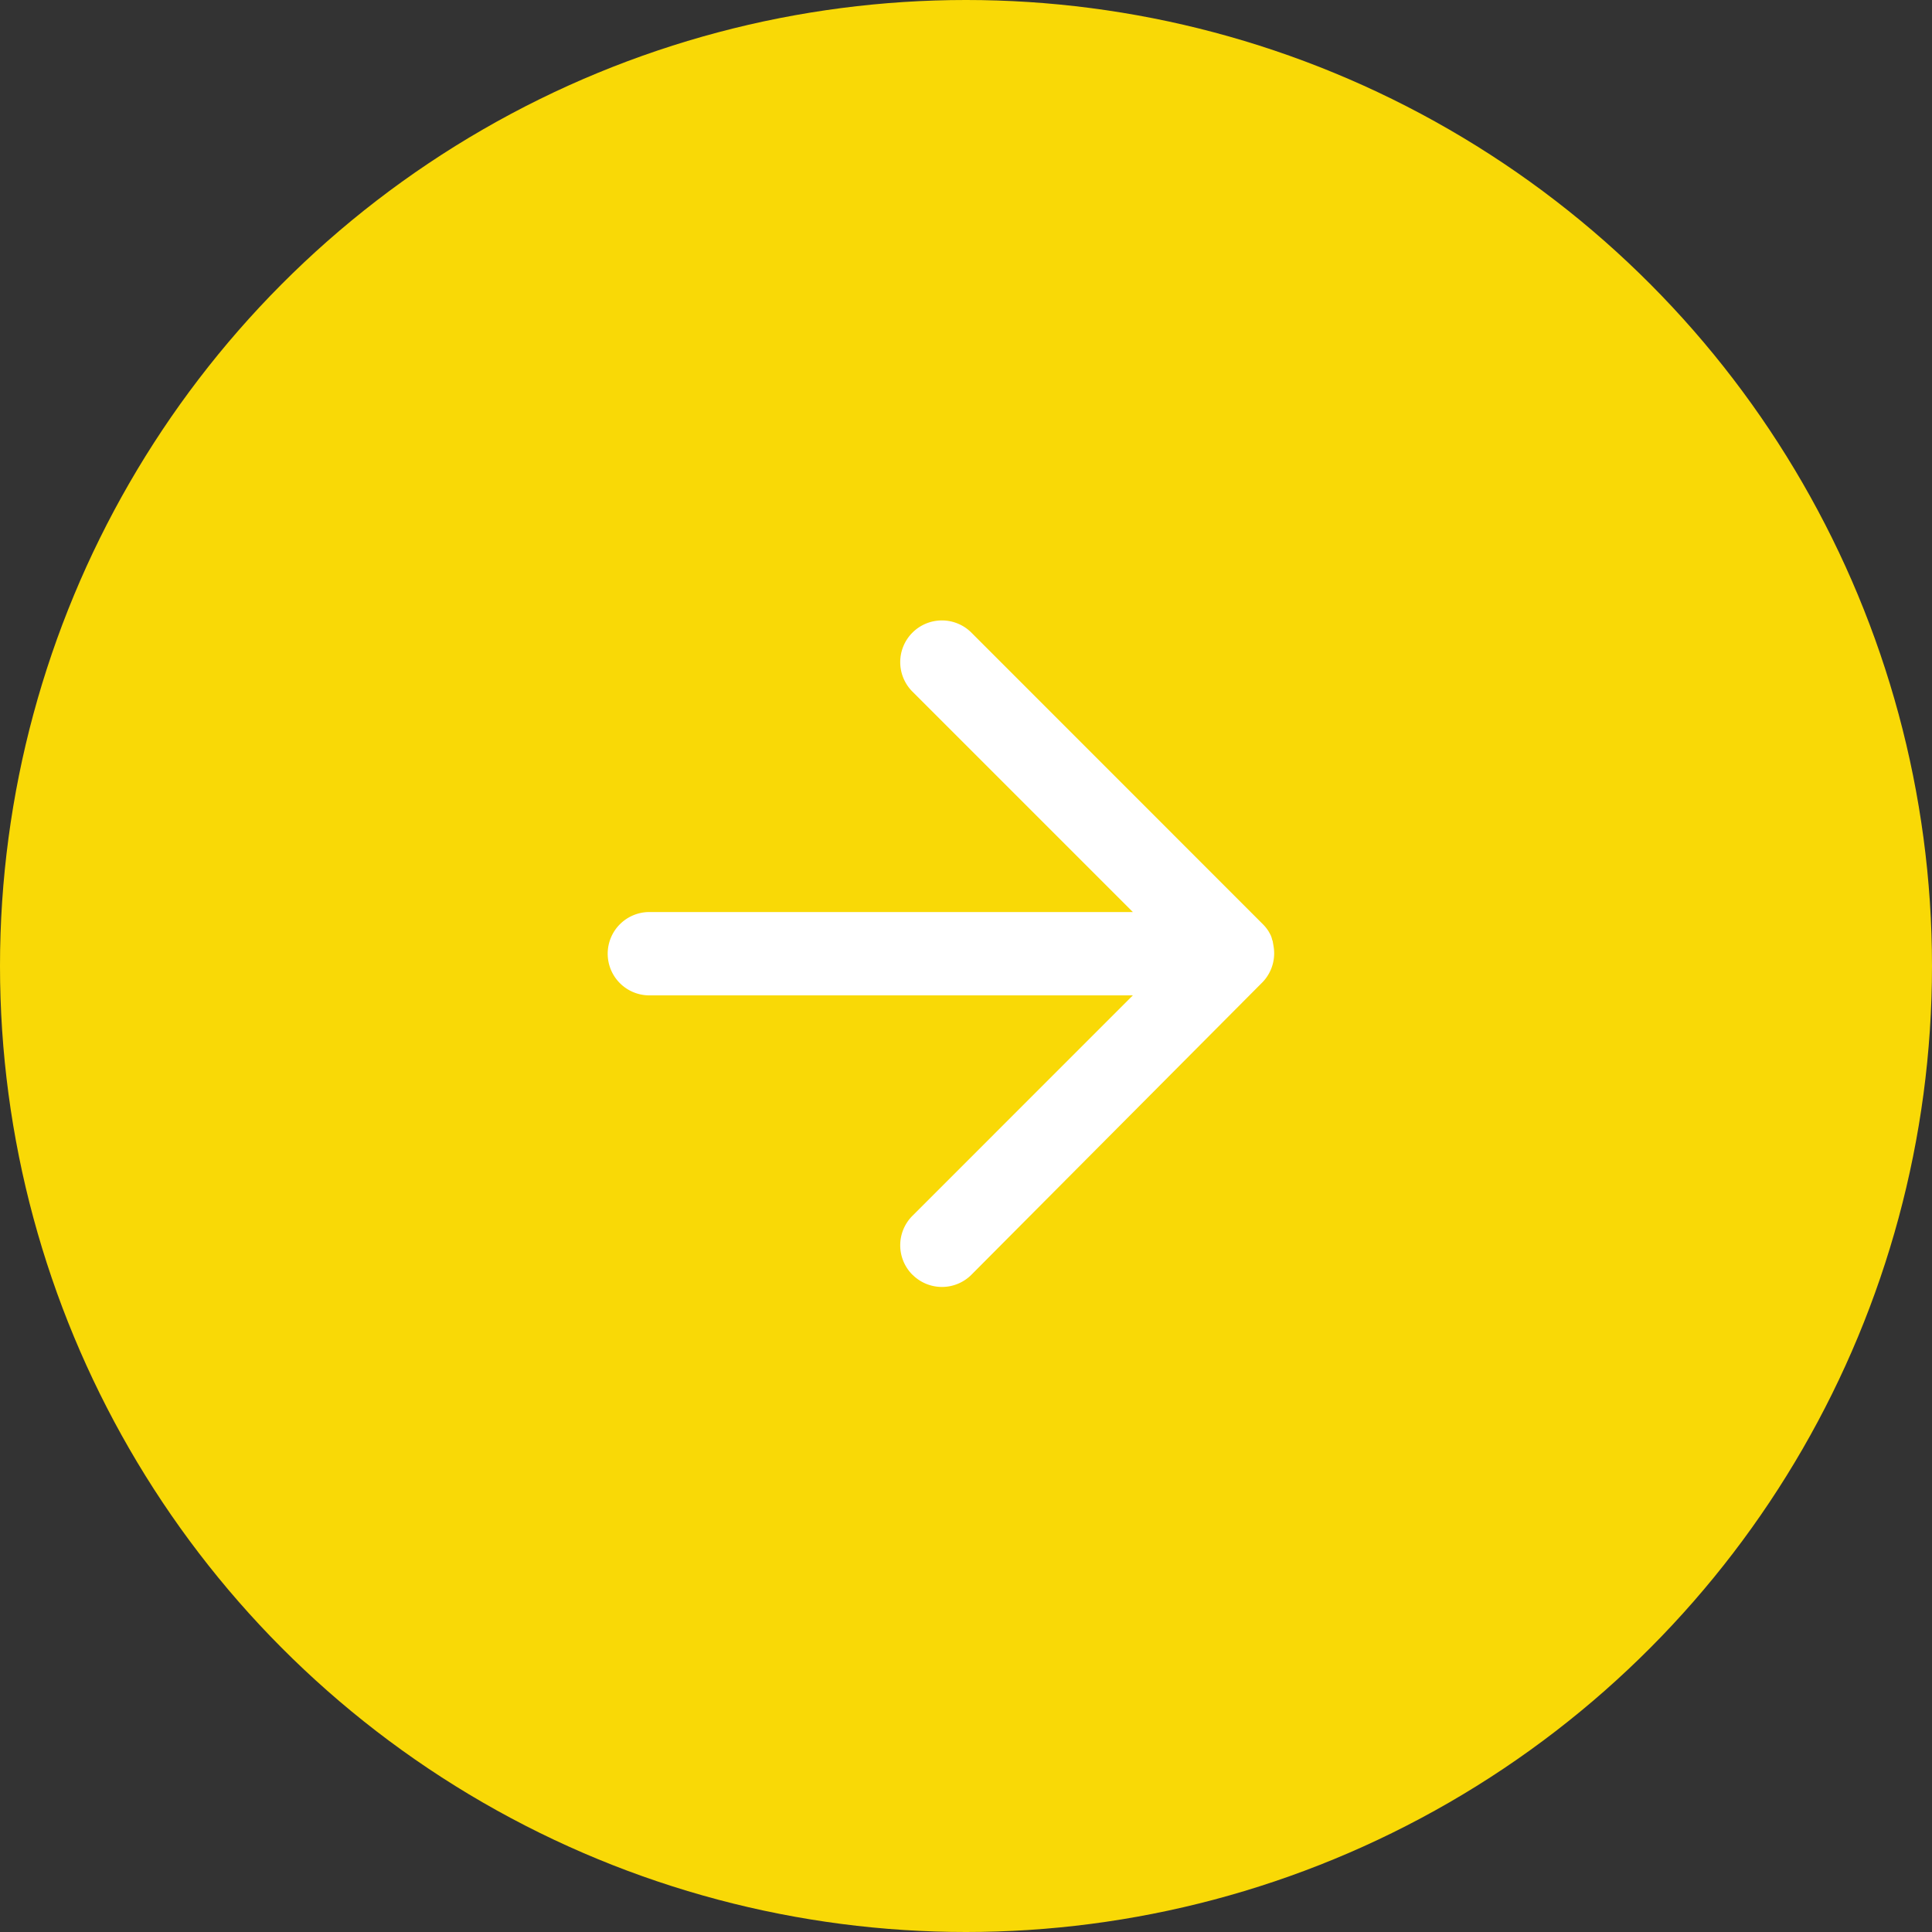 <svg xmlns="http://www.w3.org/2000/svg" width="90" height="90" viewBox="0 0 90 90">
  <rect x="0" y="0" width="90" height="90" fill="#333333" stroke="none"/>
  <g id="next" transform="translate(0 -3)">
    <circle id="楕円形_25" data-name="楕円形 25" cx="45" cy="45" r="45" transform="translate(0 3)" fill="#f9d906"/>
    <g id="Icon_feather-arrow-right" data-name="Icon feather-arrow-right" transform="translate(28.353 31.904)">
      <g id="グループ_7911" data-name="グループ 7911" transform="translate(0 0)">
        <path id="合体_1" data-name="合体 1" d="M14.151,30.478a1.941,1.941,0,0,1,0-2.744L24.42,17.464H1.941a1.941,1.941,0,1,1,0-3.881h22.48L14.151,3.313A1.941,1.941,0,0,1,16.9.568L30.46,14.133a2.021,2.021,0,0,1,.151.165l0,0,.026.033.009.012.018.024.014.019.012.017.017.025.008.012.019.029.006.01.021.032,0,.005.021.036,0,0,.021.038,0,0,.02.038,0,0,.019.038,0,0,.017.038,0,.007.016.036,0,.008.014.034,0,.012.012.032,0,.013.011.03.005.016.01.029.005.016.008.029,0,.016.008.03,0,.015.008.032,0,.013.008.036,0,.01.008.04v.005a1.939,1.939,0,0,1-.411,1.575l-.008.009-.021.025-.021.024-.009.01c-.025.028-.051.055-.078.081L16.9,30.478a1.94,1.94,0,0,1-2.745,0Z" fill="#fff"/>
      </g>
    </g>
  </g>
</svg>
